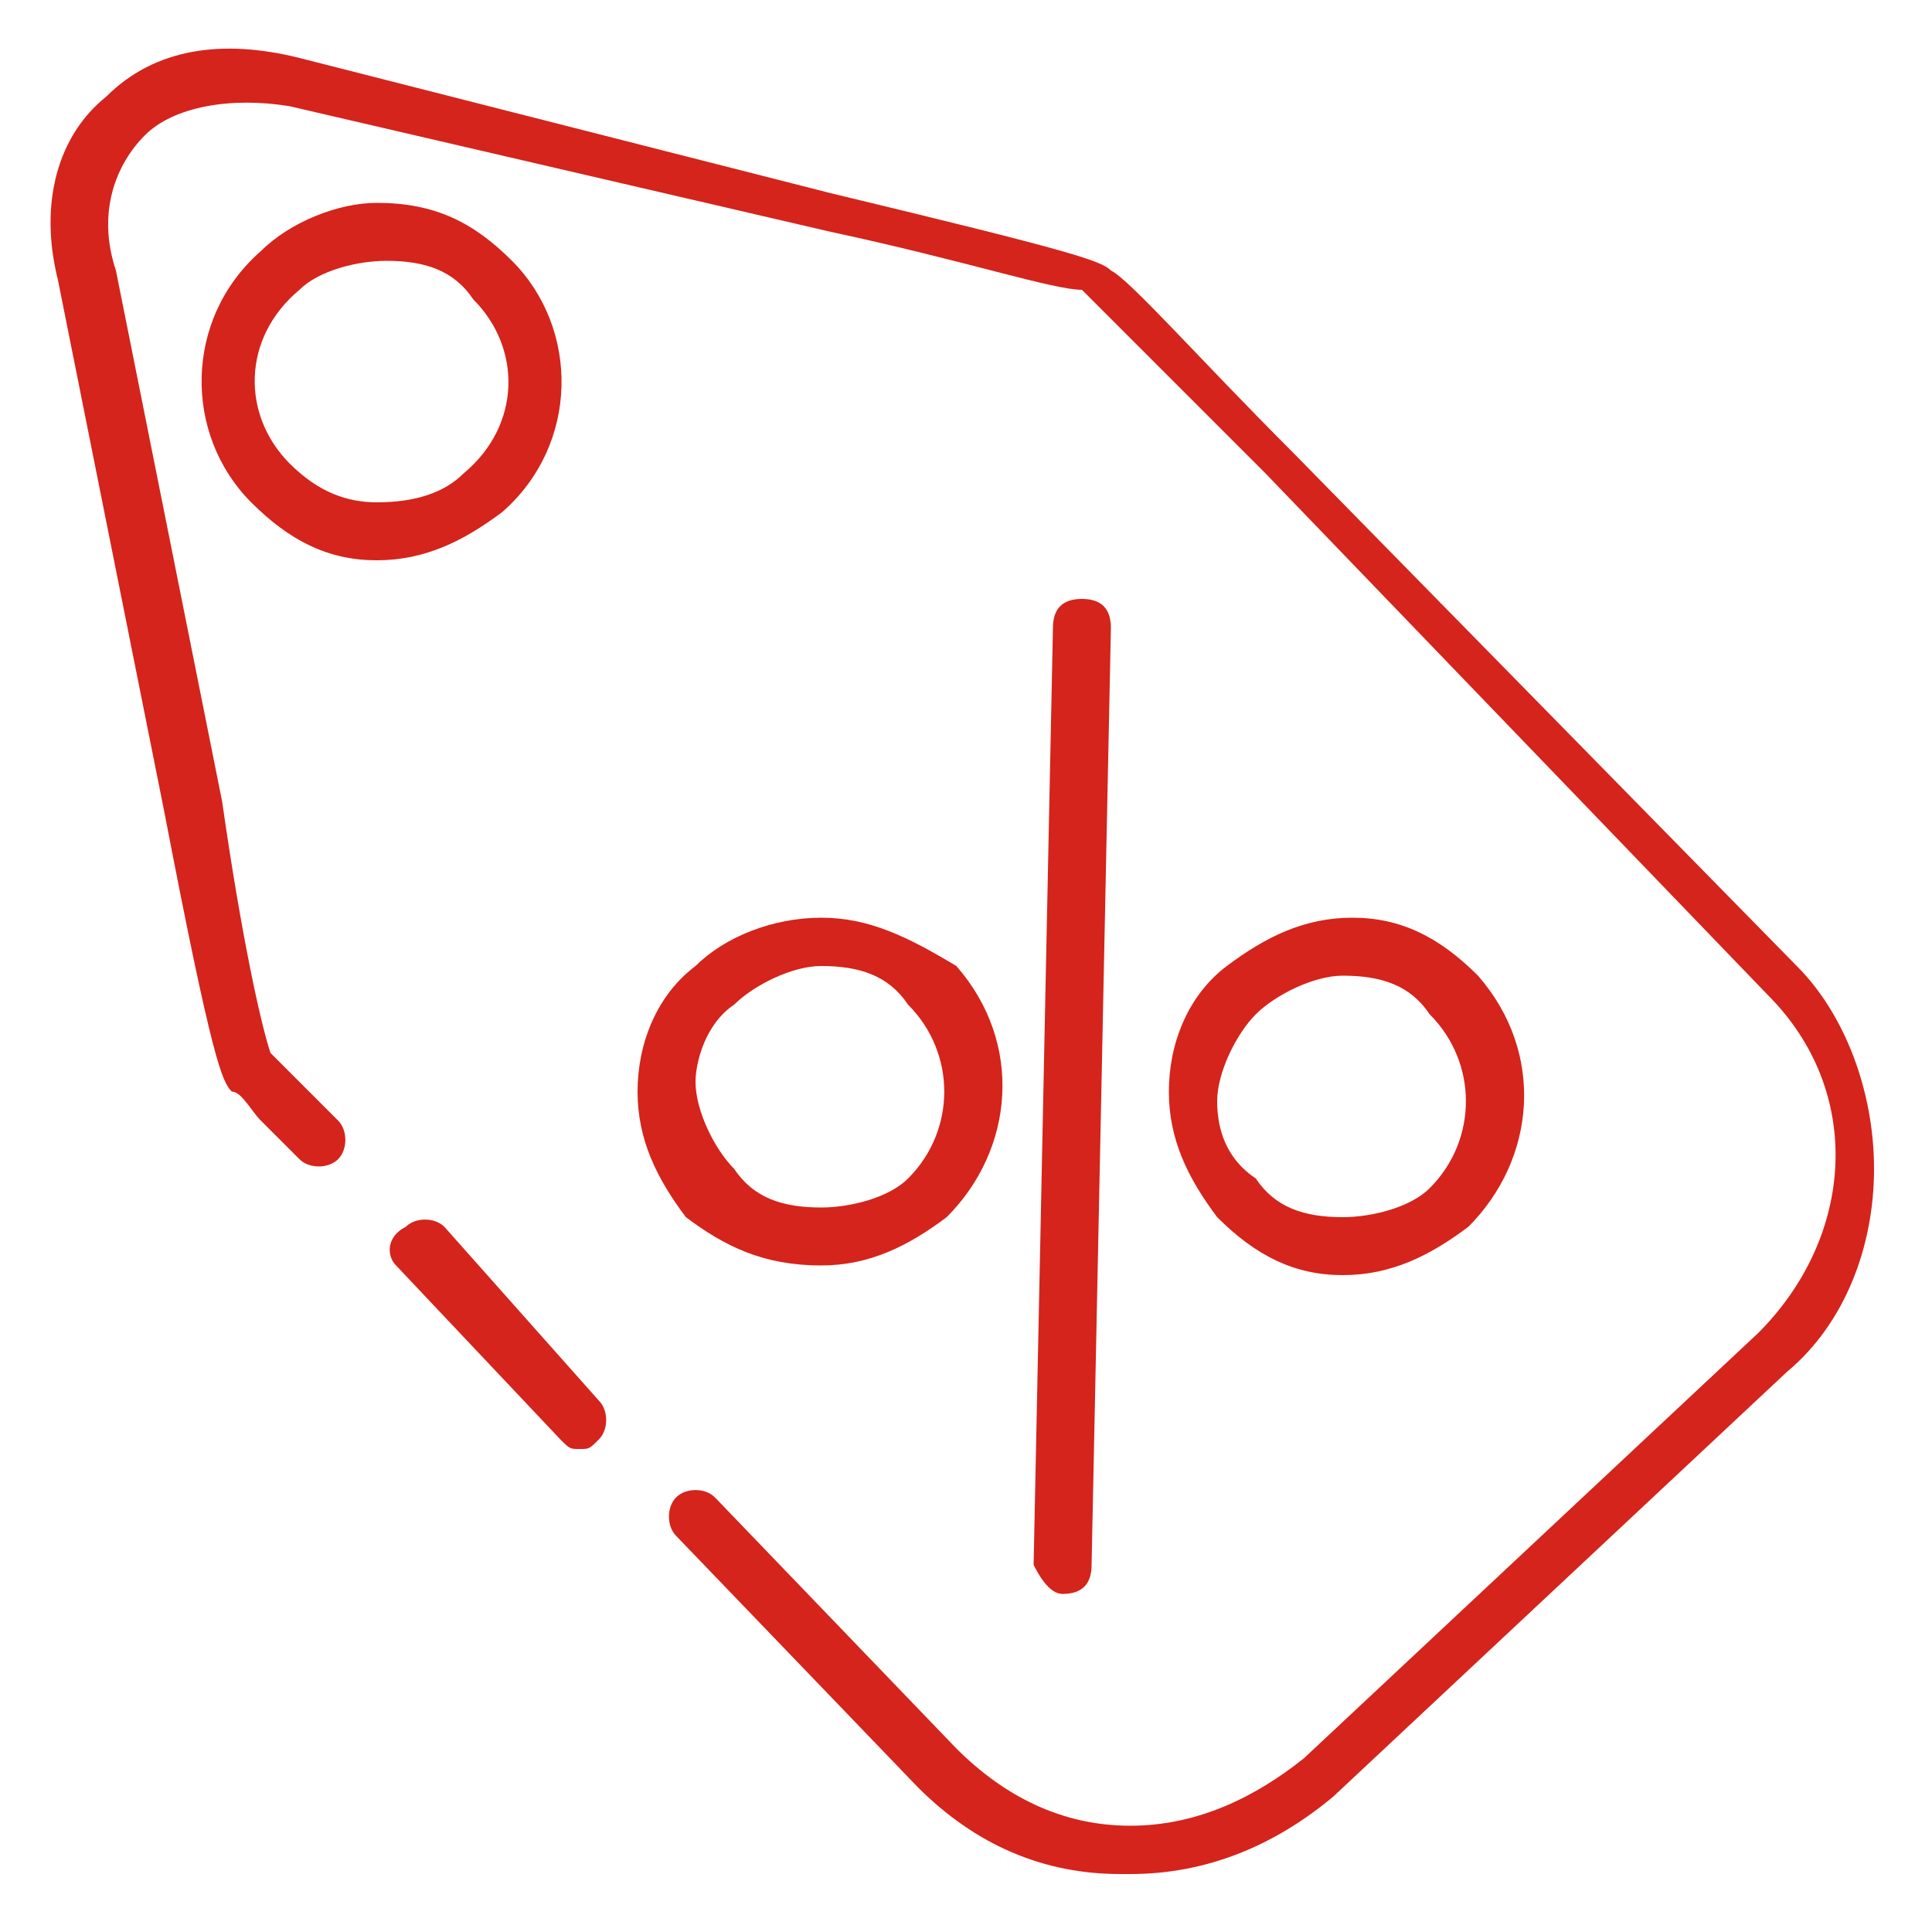 <?xml version="1.0" encoding="utf-8"?>
<!-- Generator: Adobe Illustrator 22.0.0, SVG Export Plug-In . SVG Version: 6.00 Build 0)  -->
<svg version="1.1" id="Calque_1" xmlns="http://www.w3.org/2000/svg" xmlns:xlink="http://www.w3.org/1999/xlink" x="0px" y="0px"
	 viewBox="0 0 20 20" style="enable-background:new 0 0 20 20;" xml:space="preserve">
<style type="text/css">
	.st0{fill:#D4241B;}
</style>
<g>
	<path class="st0" d="M7.6,10.4c0.2-0.2,0.6-0.4,0.9-0.4c0.4,0,0.7,0.1,0.9,0.4c0.5,0.5,0.5,1.3,0,1.8c-0.2,0.2-0.6,0.3-0.9,0.3
		c-0.4,0-0.7-0.1-0.9-0.4c-0.2-0.2-0.4-0.6-0.4-0.9C7.2,11,7.3,10.6,7.6,10.4L7.6,10.4z M8.5,13.1c0.5,0,0.9-0.2,1.3-0.5
		c0.7-0.7,0.8-1.8,0.1-2.6C9.4,9.7,9,9.5,8.5,9.5C8,9.5,7.5,9.7,7.2,10c-0.4,0.3-0.6,0.8-0.6,1.3c0,0.5,0.2,0.9,0.5,1.3
		C7.5,12.9,7.9,13.1,8.5,13.1L8.5,13.1z"/>
	<path class="st0" d="M4.8,4.9C4.6,5.1,4.3,5.2,3.9,5.2C3.6,5.2,3.3,5.1,3,4.8C2.5,4.3,2.5,3.5,3.1,3c0.2-0.2,0.6-0.3,0.9-0.3
		c0.4,0,0.7,0.1,0.9,0.4C5.4,3.6,5.4,4.4,4.8,4.9L4.8,4.9z M3.9,2.1C3.5,2.1,3,2.3,2.7,2.6C1.9,3.3,1.9,4.5,2.6,5.2
		C3,5.6,3.4,5.8,3.9,5.8c0.5,0,0.9-0.2,1.3-0.5C6,4.6,6,3.4,5.3,2.7C4.9,2.3,4.5,2.1,3.9,2.1L3.9,2.1z"/>
	<path class="st0" d="M12.6,11.4c0-0.3,0.2-0.7,0.4-0.9c0.2-0.2,0.6-0.4,0.9-0.4c0.4,0,0.7,0.1,0.9,0.4c0.5,0.5,0.5,1.3,0,1.8
		c-0.2,0.2-0.6,0.3-0.9,0.3c-0.4,0-0.7-0.1-0.9-0.4C12.7,12,12.6,11.7,12.6,11.4L12.6,11.4z M15.2,12.7c0.7-0.7,0.8-1.8,0.1-2.6
		c-0.4-0.4-0.8-0.6-1.3-0.6c-0.5,0-0.9,0.2-1.3,0.5c-0.4,0.3-0.6,0.8-0.6,1.3c0,0.5,0.2,0.9,0.5,1.3c0.4,0.4,0.8,0.6,1.3,0.6
		C14.4,13.2,14.8,13,15.2,12.7L15.2,12.7z"/>
	<path class="st0" d="M11,16.5c0.2,0,0.3-0.1,0.3-0.3l0.2-9.7c0-0.2-0.1-0.3-0.3-0.3c-0.2,0-0.3,0.1-0.3,0.3l-0.2,9.7
		C10.8,16.4,10.9,16.5,11,16.5L11,16.5z"/>
	<path class="st0" d="M13.4,4.7c-1-1-1.7-1.8-1.9-1.9c-0.1-0.1-0.4-0.2-2.9-0.8L3.1,0.6C2.3,0.4,1.6,0.5,1.1,1
		C0.6,1.4,0.4,2.1,0.6,2.9l1.1,5.5c0.5,2.6,0.6,2.8,0.7,2.9c0.1,0,0.2,0.2,0.3,0.3L3.1,12c0.1,0.1,0.3,0.1,0.4,0
		c0.1-0.1,0.1-0.3,0-0.4l-0.4-0.4C3,11.1,2.9,11,2.8,10.9c-0.1-0.3-0.3-1.2-0.5-2.6L1.2,2.8C1,2.2,1.2,1.7,1.5,1.4
		C1.8,1.1,2.4,1,3,1.1l5.6,1.3c1.4,0.3,2.3,0.6,2.6,0.6c0.2,0.2,0.7,0.7,1.9,1.9l5.2,5.4c1,1,0.9,2.5-0.1,3.5l-4.7,4.4
		c-0.5,0.4-1.1,0.7-1.8,0.7c-0.7,0-1.3-0.3-1.8-0.8l-2.5-2.6c-0.1-0.1-0.3-0.1-0.4,0c-0.1,0.1-0.1,0.3,0,0.4l2.5,2.6
		c0.6,0.6,1.3,0.9,2.1,0.9c0,0,0.1,0,0.1,0c0.8,0,1.5-0.3,2.1-0.8l4.7-4.4c0.6-0.5,0.9-1.3,0.9-2.1c0-0.8-0.3-1.6-0.8-2.1L13.4,4.7z
		"/>
	<path class="st0" d="M4.6,12.7c-0.1-0.1-0.3-0.1-0.4,0C4,12.8,4,13,4.1,13.1l1.7,1.8c0.1,0.1,0.1,0.1,0.2,0.1c0.1,0,0.1,0,0.2-0.1
		c0.1-0.1,0.1-0.3,0-0.4L4.6,12.7z"/>
</g>
</svg>
